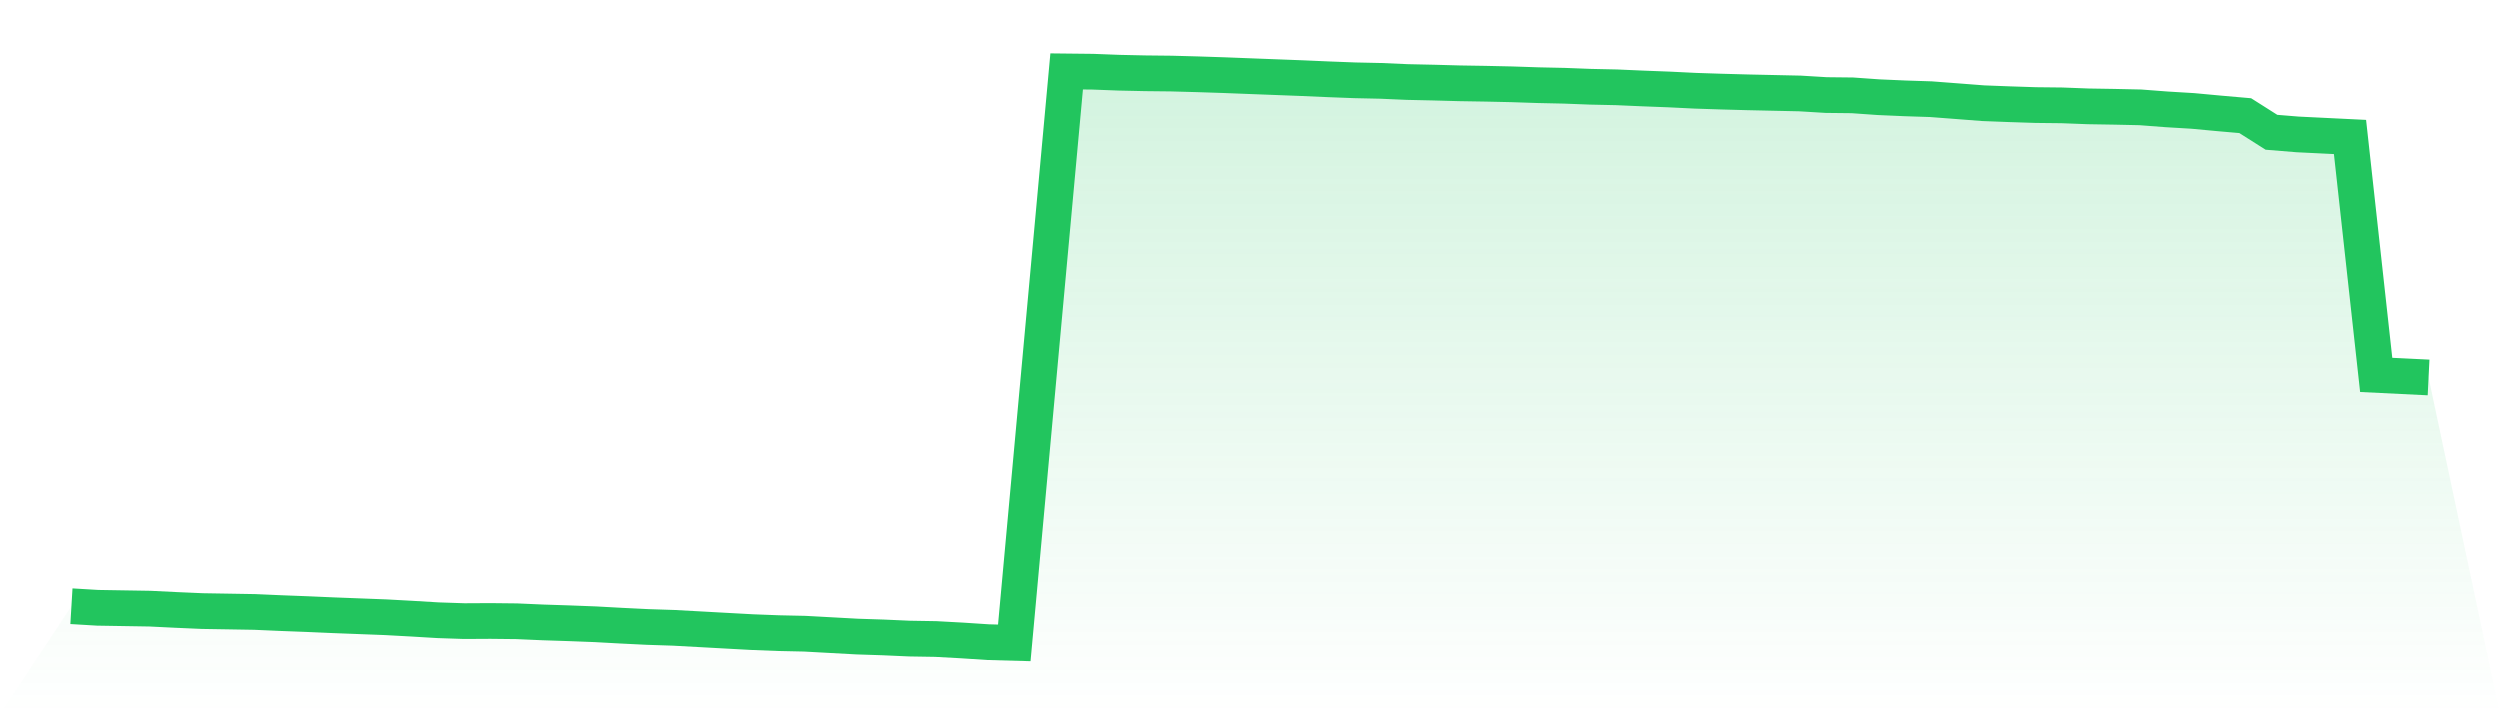 <svg viewBox="0 0 140 40" xmlns="http://www.w3.org/2000/svg">
<defs>
<linearGradient id="gradient" x1="0" x2="0" y1="0" y2="1">
<stop offset="0%" stop-color="#22c55e" stop-opacity="0.2"/>
<stop offset="100%" stop-color="#22c55e" stop-opacity="0"/>
</linearGradient>
</defs>
<path d="M4,33.948 L4,33.948 L5.467,34.036 L6.933,34.06 L8.4,34.084 L9.867,34.156 L11.333,34.22 L12.8,34.244 L14.267,34.269 L15.733,34.333 L17.2,34.389 L18.667,34.453 L20.133,34.509 L21.6,34.565 L23.067,34.645 L24.533,34.733 L26,34.782 L27.467,34.774 L28.933,34.79 L30.4,34.854 L31.867,34.902 L33.333,34.958 L34.8,35.038 L36.267,35.11 L37.733,35.158 L39.2,35.238 L40.667,35.319 L42.133,35.399 L43.6,35.455 L45.067,35.487 L46.533,35.567 L48,35.647 L49.467,35.695 L50.933,35.76 L52.4,35.784 L53.867,35.864 L55.333,35.96 L56.8,36 L58.267,19.976 L59.733,4 L61.2,4.016 L62.667,4.072 L64.133,4.104 L65.6,4.12 L67.067,4.16 L68.533,4.208 L70,4.265 L71.467,4.321 L72.933,4.377 L74.4,4.441 L75.867,4.497 L77.333,4.529 L78.8,4.593 L80.267,4.625 L81.733,4.665 L83.2,4.689 L84.667,4.721 L86.133,4.77 L87.6,4.802 L89.067,4.858 L90.533,4.89 L92,4.954 L93.467,5.01 L94.933,5.082 L96.4,5.13 L97.867,5.17 L99.333,5.202 L100.8,5.234 L102.267,5.323 L103.733,5.339 L105.2,5.443 L106.667,5.507 L108.133,5.555 L109.6,5.667 L111.067,5.78 L112.533,5.836 L114,5.884 L115.467,5.9 L116.933,5.956 L118.4,5.98 L119.867,6.012 L121.333,6.124 L122.8,6.212 L124.267,6.349 L125.733,6.477 L127.2,7.407 L128.667,7.527 L130.133,7.599 L131.6,7.671 L133.067,20.994 L134.533,21.066 L136,21.138 L140,40 L0,40 z" fill="url(#gradient)"/>
<path d="M4,33.948 L4,33.948 L5.467,34.036 L6.933,34.06 L8.4,34.084 L9.867,34.156 L11.333,34.22 L12.8,34.244 L14.267,34.269 L15.733,34.333 L17.2,34.389 L18.667,34.453 L20.133,34.509 L21.6,34.565 L23.067,34.645 L24.533,34.733 L26,34.782 L27.467,34.774 L28.933,34.79 L30.4,34.854 L31.867,34.902 L33.333,34.958 L34.8,35.038 L36.267,35.11 L37.733,35.158 L39.2,35.238 L40.667,35.319 L42.133,35.399 L43.6,35.455 L45.067,35.487 L46.533,35.567 L48,35.647 L49.467,35.695 L50.933,35.76 L52.4,35.784 L53.867,35.864 L55.333,35.96 L56.8,36 L58.267,19.976 L59.733,4 L61.2,4.016 L62.667,4.072 L64.133,4.104 L65.6,4.12 L67.067,4.16 L68.533,4.208 L70,4.265 L71.467,4.321 L72.933,4.377 L74.4,4.441 L75.867,4.497 L77.333,4.529 L78.8,4.593 L80.267,4.625 L81.733,4.665 L83.2,4.689 L84.667,4.721 L86.133,4.77 L87.6,4.802 L89.067,4.858 L90.533,4.89 L92,4.954 L93.467,5.01 L94.933,5.082 L96.4,5.13 L97.867,5.17 L99.333,5.202 L100.8,5.234 L102.267,5.323 L103.733,5.339 L105.2,5.443 L106.667,5.507 L108.133,5.555 L109.6,5.667 L111.067,5.78 L112.533,5.836 L114,5.884 L115.467,5.9 L116.933,5.956 L118.4,5.98 L119.867,6.012 L121.333,6.124 L122.8,6.212 L124.267,6.349 L125.733,6.477 L127.2,7.407 L128.667,7.527 L130.133,7.599 L131.6,7.671 L133.067,20.994 L134.533,21.066 L136,21.138" fill="none" stroke="#22c55e" stroke-width="2"/>
</svg>